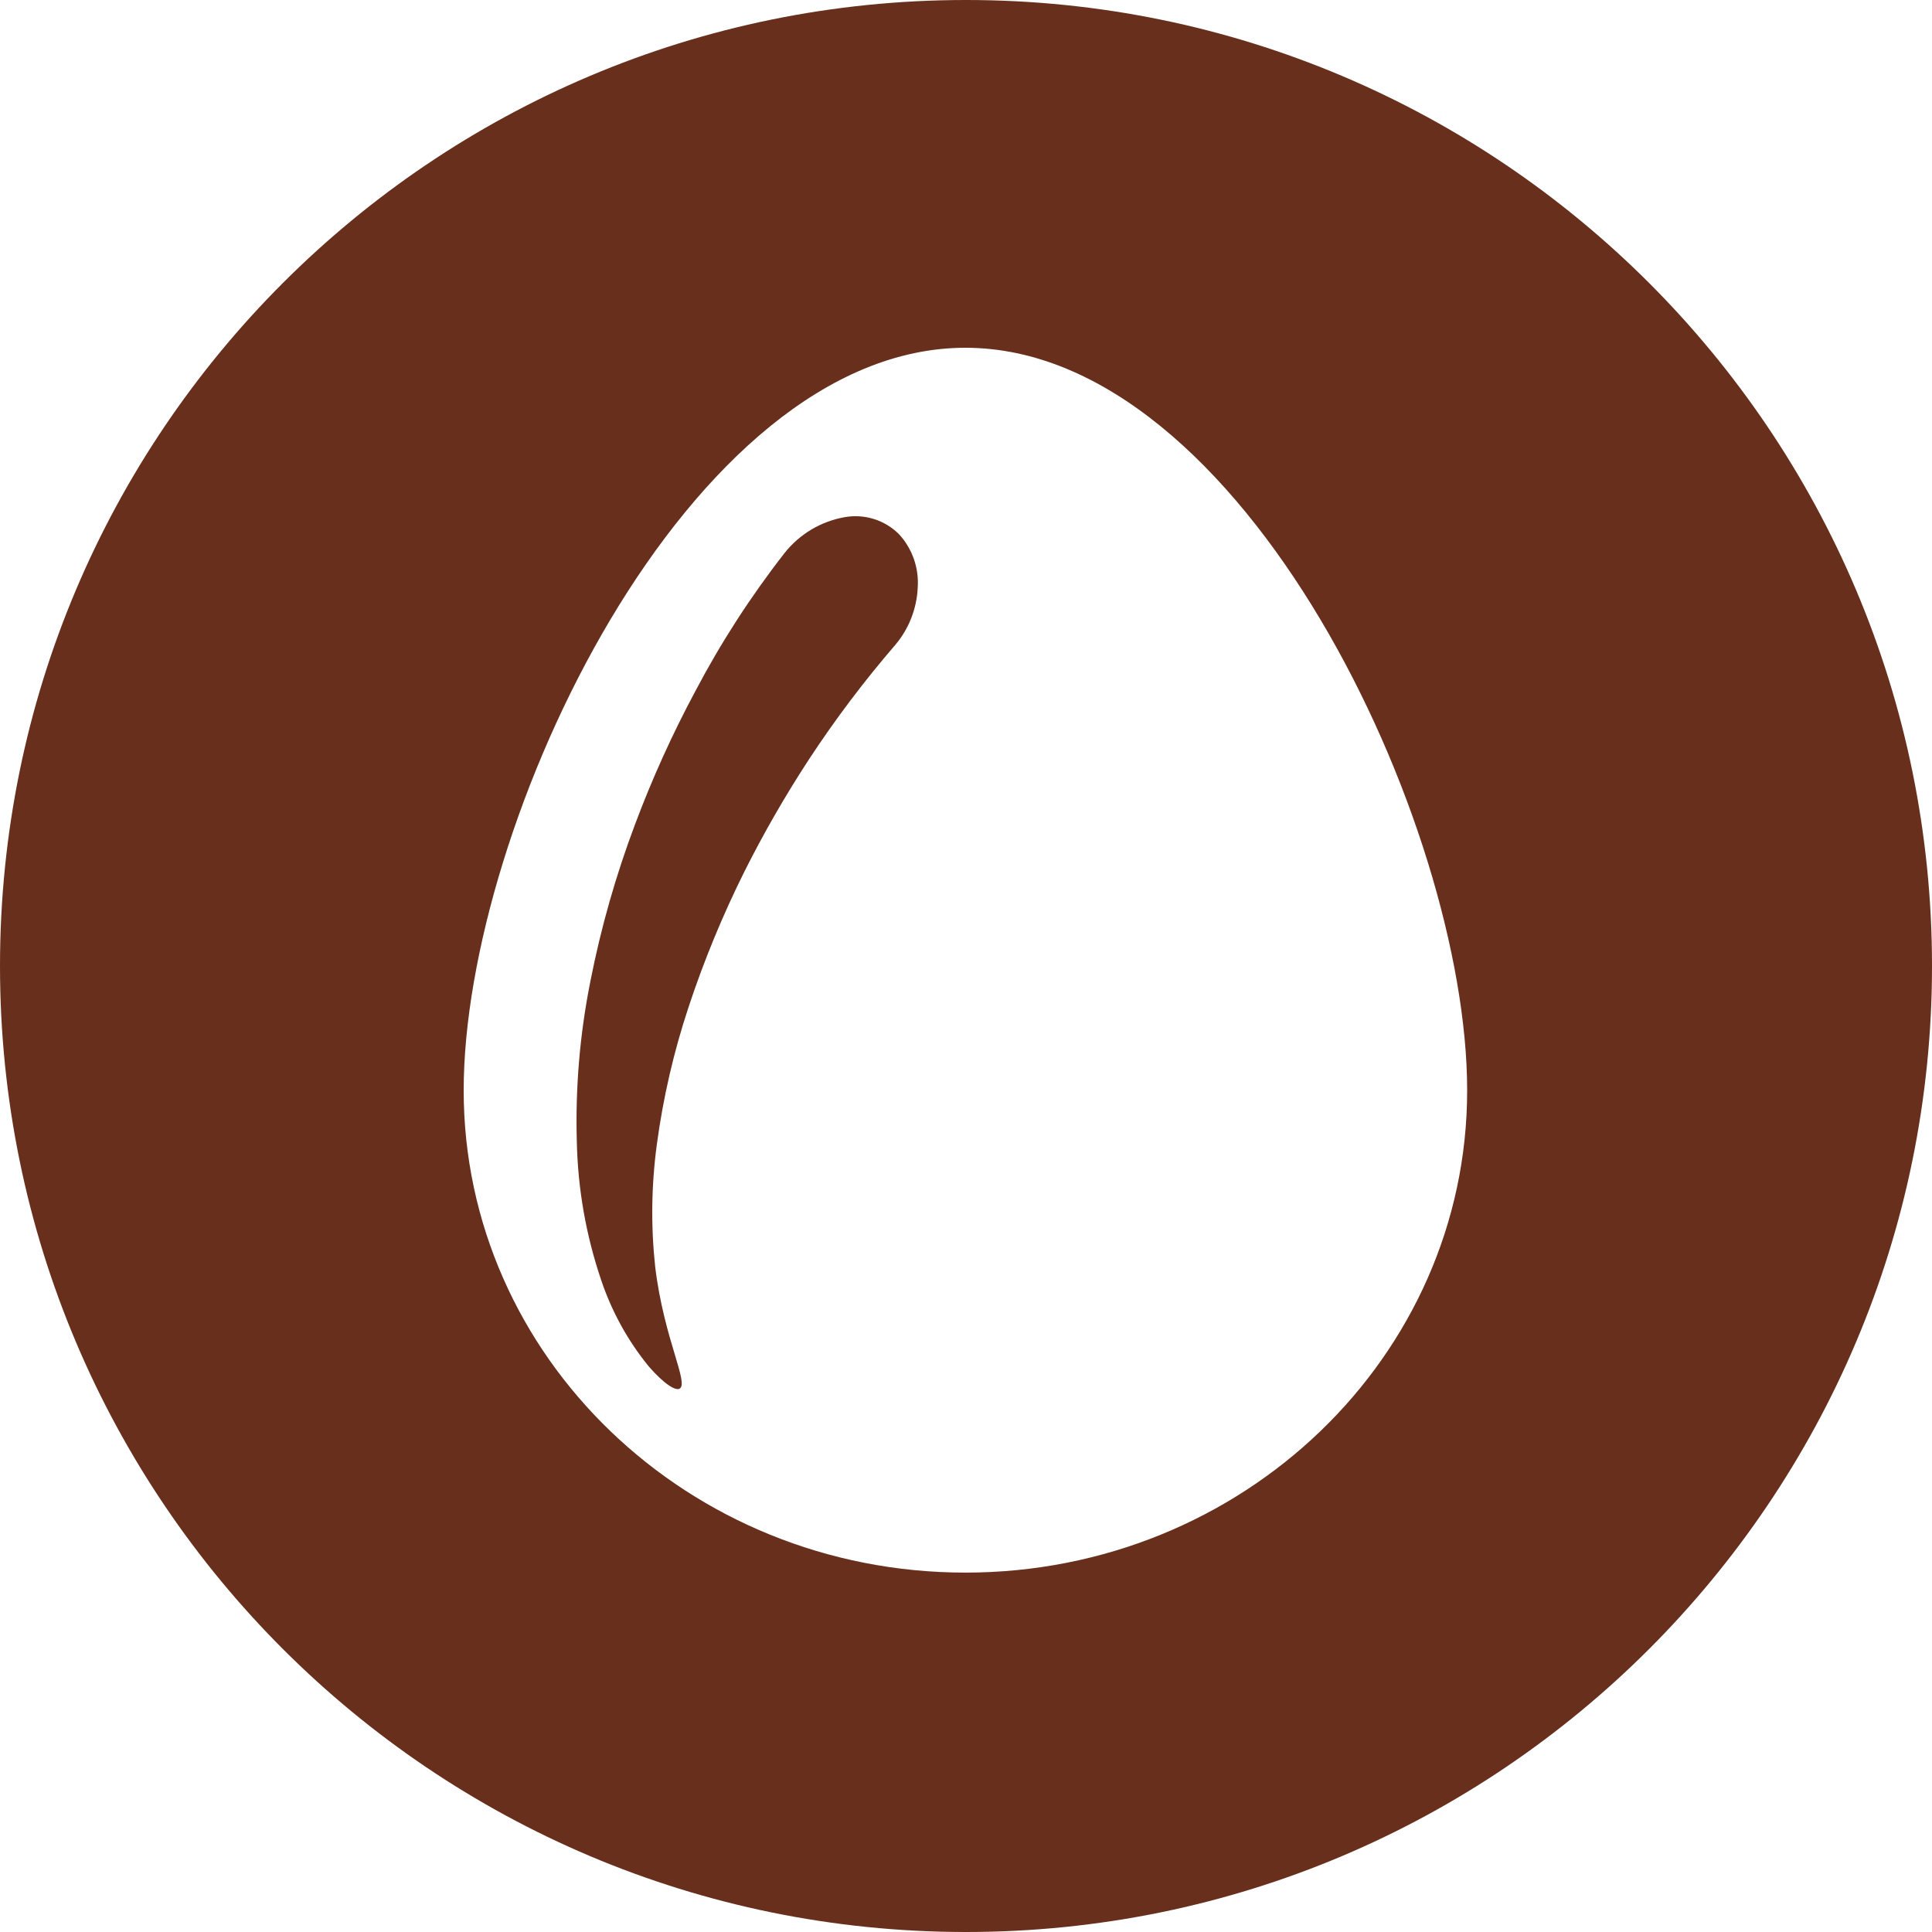 <svg width="50" height="50" viewBox="0 0 50 50" fill="none" xmlns="http://www.w3.org/2000/svg">
<path fill-rule="evenodd" clip-rule="evenodd" d="M25 50C38.807 50 50 38.807 50 25C50 11.193 38.807 0 25 0C11.193 0 0 11.193 0 25C0 38.807 11.193 50 25 50ZM37.97 28.218C37.97 21.325 32.157 9 24.985 9C17.813 9 12 21.325 12 28.218C12 35.111 17.813 40.699 24.985 40.699C32.157 40.699 37.97 35.111 37.97 28.218ZM17.595 35.934C17.492 36.008 17.186 35.821 16.783 35.355C16.243 34.691 15.828 33.934 15.556 33.122C15.165 31.968 14.953 30.76 14.928 29.542C14.888 28.148 15.007 26.754 15.281 25.386C15.553 24.007 15.938 22.652 16.434 21.337C16.875 20.157 17.395 19.008 17.99 17.897C18.653 16.636 19.427 15.437 20.304 14.313C20.69 13.825 21.242 13.494 21.856 13.385C22.109 13.339 22.37 13.355 22.616 13.432C22.862 13.509 23.085 13.644 23.267 13.826C23.438 14.012 23.569 14.231 23.652 14.47C23.735 14.708 23.768 14.961 23.75 15.213C23.725 15.753 23.523 16.27 23.175 16.684C22.367 17.621 21.621 18.609 20.942 19.643C20.327 20.583 19.766 21.557 19.263 22.561C18.703 23.685 18.223 24.847 17.828 26.039C17.439 27.206 17.161 28.407 16.998 29.626C16.857 30.673 16.843 31.733 16.956 32.783C17.072 33.747 17.303 34.519 17.466 35.061C17.614 35.556 17.704 35.858 17.595 35.934Z" fill="#682F1C"/>
</svg>
